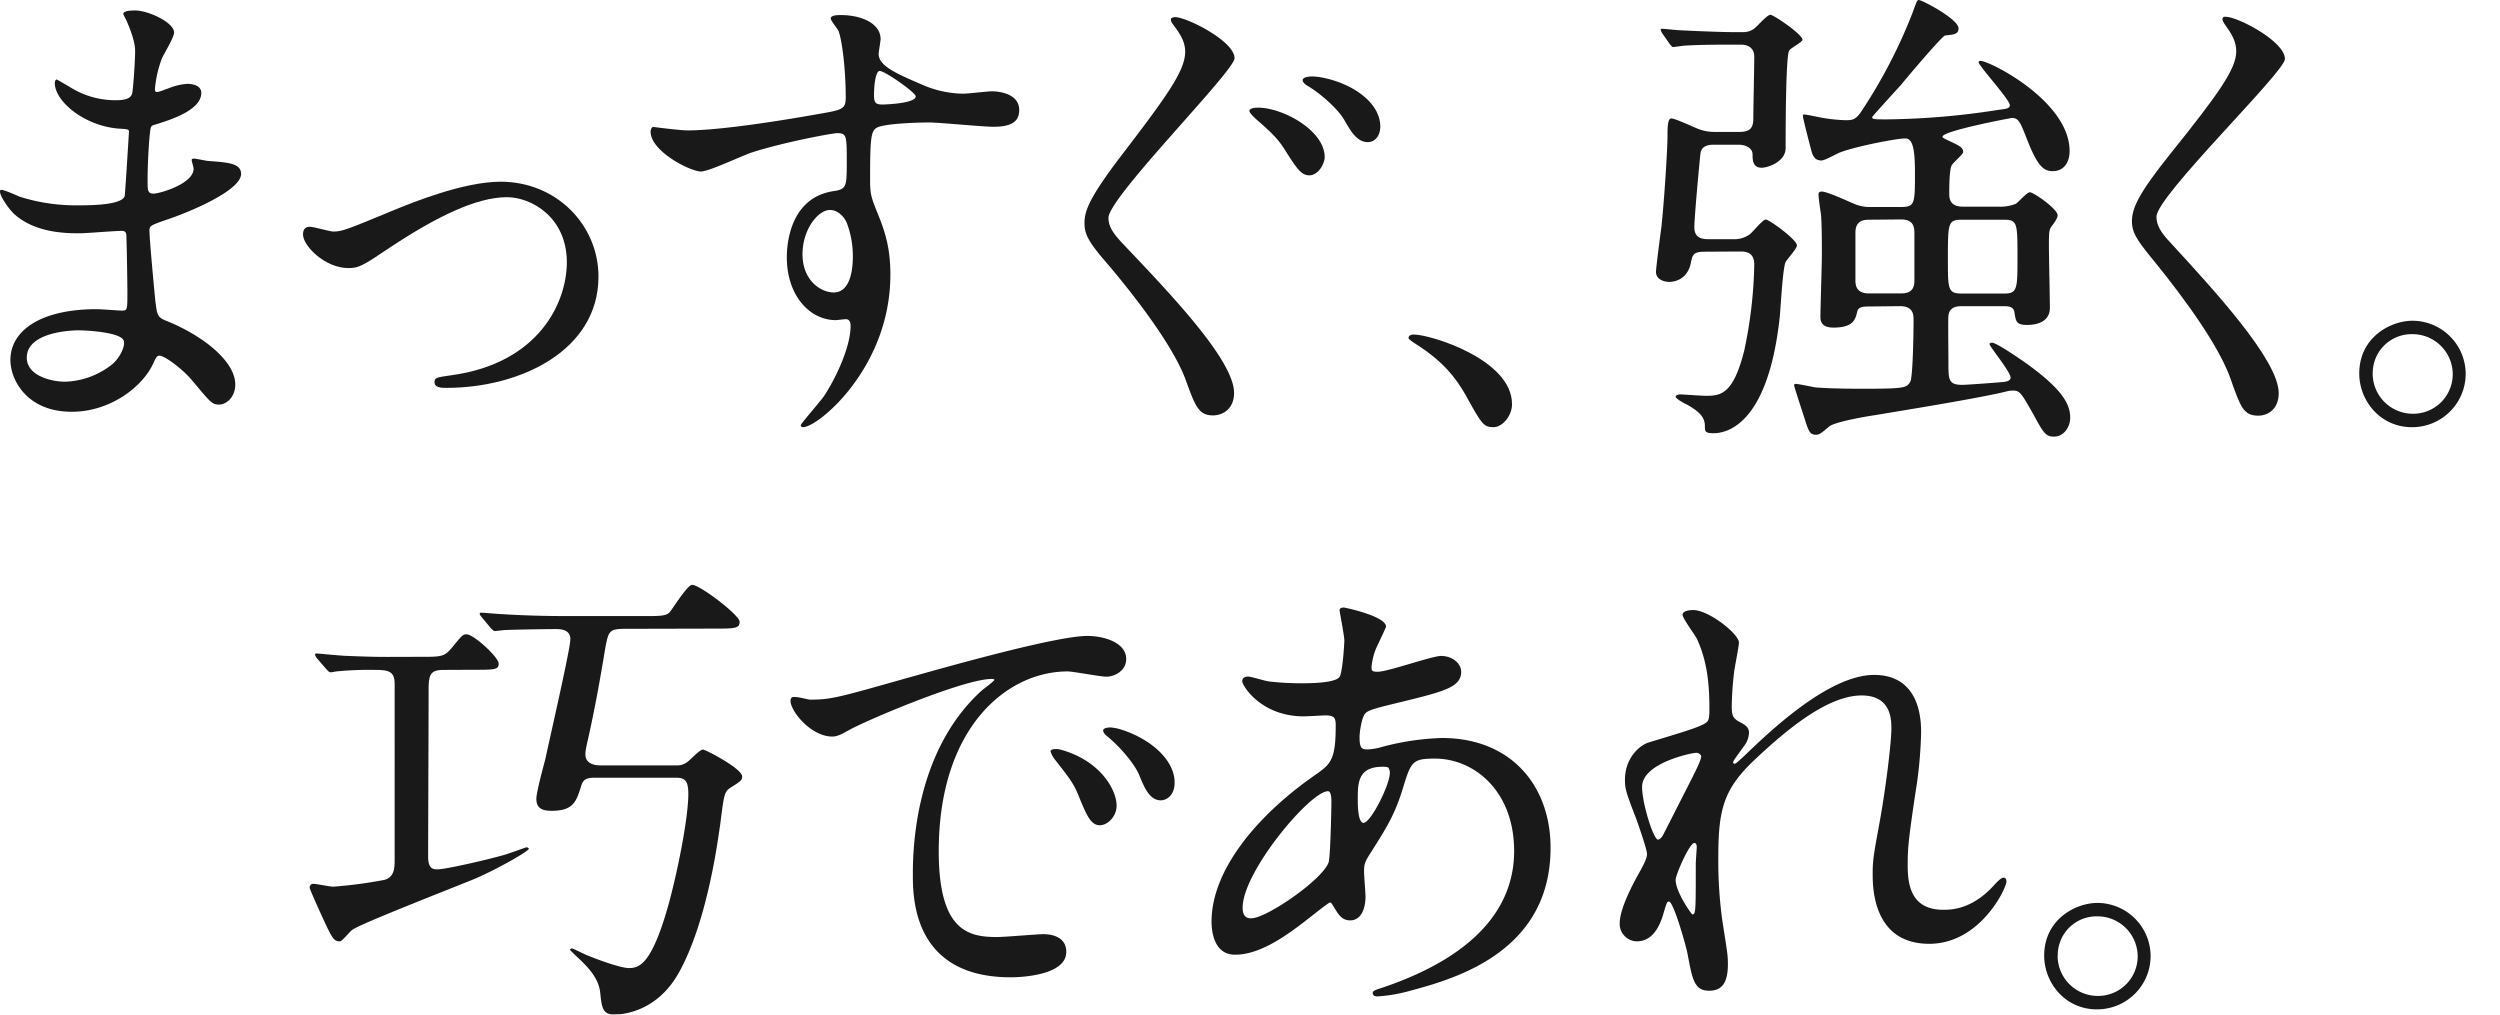 <svg xmlns="http://www.w3.org/2000/svg" viewBox="0 0 730.02 296.28" width="730.02" height="296.28"><defs><style>.cls-1{opacity:0.9;}</style></defs><g id="レイヤー_2" data-name="レイヤー 2"><g id="text"><g class="cls-1"><path d="M37,6.16c-.14-.42-1-1.82-1-2.1,0-1,2.66-1,3.5-1,3.78,0,11.34,3.5,11.34,6.44,0,1.4-3.08,6.44-3.5,7.42a32.71,32.71,0,0,0-2.1,9.1c0,.28,0,.84.56.84s.84-.14,3.92-1.26a16.75,16.75,0,0,1,5-1.12c1.4,0,4.06.42,4.06,2.66,0,5.18-9.52,8-13.44,9.24-1.12.28-1.4.42-1.54,2.52-.14.42-.7,7.84-.7,13.58,0,3.22,0,4.06,1.82,4.06,1.54,0,11.62-2.8,11.62-7.28,0-.42-.56-2.1-.56-2.52s.42-.42.7-.42c.7,0,3.64.7,4.34.7,5.74.42,9.38.7,9.38,3.78,0,4.9-15.54,11.34-22,13.44-4.34,1.54-4.76,1.68-4.76,3.08,0,2.66,1.54,18.76,1.68,20.16.56,4.62.56,5.18,3.5,6.3,10.92,4.48,19.88,11.9,19.88,18.48,0,3.64-2.52,5.88-4.76,5.88-2,0-2.52-.7-7.56-6.72-2.8-3.5-8.26-7.56-9.8-7.56-.84,0-1.12.7-1.82,2.24-2.94,6.58-12.32,14.14-23.8,14.14-13.16,0-17.92-9.38-17.92-15.12,0-8.4,8.54-14.84,25.2-14.84,1.26,0,6.44.42,7.42.42,1.54,0,1.54-.42,1.54-5.18,0-2.8-.14-12.18-.28-16,0-1.26,0-2.1-1.4-2.1-2,0-10.36.7-12.18.7-3.22,0-13,.14-19.32-5.74C2.1,60.48,0,57.12,0,56c0-.28,0-.56.42-.56.84,0,4.62,1.68,5.32,2a54.47,54.47,0,0,0,16.94,2.52c3.36,0,12.74,0,13.72-2.66.14-.42,1.26-18.76,1.26-18.9,0-.7-.7-.7-2.94-.84C24.78,36.82,16,29.68,16,24.22c0-.28.14-1,.56-1,.14,0,3.5,2,3.92,2.24A24.71,24.71,0,0,0,34,29.26c2.94,0,4.34-.7,4.62-2.1s.84-9.38.84-12.32S37.66,7.7,37,6.16ZM22.82,96.46c-.28,0-15,0-15,8,0,5.32,7.28,7,11.2,7a23.1,23.1,0,0,0,13.86-5.18c2.52-2.24,3.78-5.6,3.22-6.86C35.14,97,25.34,96.46,22.82,96.46Z"/><path d="M88.48,68.46c0-1.68.84-2.24,2-2.24s5.88,1.4,6.86,1.4c2.66,0,4.2-.7,17.78-6.3,5.46-2.24,20.3-8.26,31.08-8.26,16.24,0,28.56,12.6,28.56,27.72,0,21.56-22.82,32.48-44.38,32.48-1.4,0-3.5,0-3.5-1.68,0-1.26.56-1.4,4.9-2,25.62-3.5,33.74-21.28,33.74-33,0-13.16-10.36-19-17.5-19-8.82,0-20.44,5.6-34.16,14.7-8.12,5.46-9.1,6-12.18,6C94.92,78.26,88.48,71.82,88.48,68.46Z"/><path d="M200.76,38.08c9.66,0,27.86-2.94,38.08-4.76,7.28-1.26,8.12-1.4,8.12-5,0-6.86-.84-15.4-2-19-.14-.7-2.38-3.22-2.38-3.92,0-1,2.1-1,2.94-1,6.16,0,11.62,2.52,11.62,7,0,.7-.56,3.64-.56,4.34,0,3.22,4.06,5.32,12.32,8.82a30.76,30.76,0,0,0,12.32,2.8c1.4,0,7.28-.7,8.4-.7,1.82,0,8,.56,8,5.46,0,3.64-2.66,4.9-7.56,4.9-2.94,0-16-1.26-18.62-1.26-3.36,0-12.46.28-15.12,1.4-2,.84-2.24,2.8-2.24,15.12,0,3.92.14,4.9,1.82,9.1C258.3,67.2,260,72,260,80.22c0,27.16-21.14,44.52-25.48,44.52-.28,0-.7-.14-.7-.56s5.74-7,6.72-8.4c3.64-5.46,7.84-14.56,7.84-20.58,0-.42,0-2-1.4-2-.42,0-2.52.28-2.94.28-7.56,0-14.28-7.14-14.28-18.34,0-1.82,0-17.22,13.58-19.32,3.92-.56,3.92-1.4,3.92-8.54,0-7.56,0-8.4-2.8-8.4-1.4,0-15.68,2.66-24.78,5.6-2.38.7-12.6,5.6-15,5.6-3.08,0-14.7-5.88-14.7-11.62,0-.56.28-1.26.7-1.4C192.08,37.24,198.8,38.08,200.76,38.08Zm41.58,23.24c-3.5,0-8,5.74-8,12.88,0,7.84,5.46,11.2,9.1,11.2,5.46,0,5.6-8.4,5.6-10.64a27.22,27.22,0,0,0-1.82-9.8C246.82,64,245.14,61.32,242.34,61.32Zm12.88-33.46c0,2.24.56,2.66,2.52,2.66.56,0,9.66-.28,9.66-2.38,0-1.12-9.38-7.7-10.64-7.42C255.78,21,255.22,24.22,255.22,27.86Z"/><path d="M343.14,5c3.36,0,17.36,7,17.36,12,0,3.78-36.82,40.6-36.82,46.62,0,2.52,1.4,4.62,4.34,7.7,13,13.72,32.34,33.74,32.34,43.4,0,4.62-3.22,6.58-6.16,6.58-4.2,0-5.18-2.66-8.12-10.78C342,99.82,329.42,84,322.14,75.6c-4.62-5.46-5.46-7.56-5.46-10.5,0-3.5,1.4-7.42,10.92-19.88,13.3-17.36,18.48-24.64,18.48-30.1,0-3.08-1.54-5.32-3.64-8.12-.42-.56-.7-1.26-.42-1.68A2.64,2.64,0,0,1,343.14,5Zm43.68,40.88c0,1.82-1.82,5.32-4.48,5.32-2.24,0-3.5-1.68-6.86-7-2.1-3.36-3.5-4.9-8.82-9.52-.14-.14-1.82-1.68-1.82-2.24,0-1,2.1-1,2.66-1C374.64,31.5,386.82,38.08,386.82,45.92Zm16.24-9c0,2.94-1.68,4.62-3.64,4.62-3.22,0-5-3.22-6.86-6.44-1.54-2.8-6.44-7.42-10.64-9.94-1.26-.7-1.54-1.4-1.54-1.68,0-1,2.1-1.12,2.8-1.12a17.15,17.15,0,0,1,2.66.28C394.66,24.22,403.06,29.82,403.06,37Z"/><path d="M436.1,124.74c-2.94,0-3.5-1-8.12-9.38-2.8-4.9-6.44-9.8-14.7-15-.42-.28-2-1.26-2-1.68s.42-1,1.54-1c4.9,0,28.7,7.28,28.7,20.3C441.56,121.38,438.76,124.74,436.1,124.74Z"/><path d="M497.7,73.5c-3.36,0-3.5,1.12-3.92,3.08-1,5.46-5.46,5.74-6.3,5.74-1.54,0-3.92-.7-3.92-2.94,0-1.12,1.26-10.78,1.54-12.74.84-7.42,1.82-23.1,1.82-26.74,0-2.38,0-5.32,1.12-5.32s6.44,2.52,7.56,2.94a12.7,12.7,0,0,0,4.9,1h7.42c3.08,0,4.06-1.12,4.06-3.92,0-2.52.28-15.12.28-18.06,0-2.52-1.82-3.5-3.78-3.5h-2.8c-3.5,0-9,0-13.58.28-.42,0-3.36.42-3.5.42-.42,0-.7-.56-1-.84l-2.24-3.22a2.44,2.44,0,0,1-.42-1c0-.28.14-.28.42-.28.7,0,4.2.42,5,.42,2.38.14,11.62.56,15.82.56h3.08a5.28,5.28,0,0,0,2.94-1c.84-.56,3.78-4.06,4.76-4.06s9.38,5.74,9.38,7.28c0,.7-3.64,2.52-3.92,3.22-1,2.1-1,24.36-1,28.42s-5.32,5.74-7,5.74c-2.52,0-2.66-2.1-2.66-3.92s-2-2.8-4.06-2.8H500.5c-1,0-3.5,0-3.92,2.38-.14.7-1.82,18.76-1.82,21.7,0,1.82.7,3.5,3.92,3.5h7.42a7.69,7.69,0,0,0,4.62-1.26c.84-.42,3.92-4.48,4.9-4.48s9.1,5.88,9.1,7.56c0,1-3.08,4.2-3.36,5-.84,2.1-1.4,13.58-1.68,16.1-3.5,31.78-15.82,33.74-19.32,33.74-2.52,0-2.52-.56-2.52-2.1,0-2.52-1.54-4.2-5.32-6.3-.42-.14-3.22-1.68-3.22-2.24s1.12-.7,1.4-.7,6.3.42,7.42.42c4.34,0,8-.42,11.2-13.16a130.14,130.14,0,0,0,2.94-25.2c0-3.78-2.8-3.78-4.2-3.78Zm47.74,16c-.84,0-2.8,0-3.08,1.4-.56,2.24-1,4.76-7,4.76-3.78,0-3.78-2.24-3.78-3.36,0-2.52.42-15,.42-17.92,0-3.22,0-9-.28-12-.14-.7-.7-4.62-.7-5.6,0-.7.42-.84,1-.84,1.54,0,7.84,2.94,9.24,3.5a11.37,11.37,0,0,0,5.18,1h8.68c4.06,0,4.06-1,4.06-10.08,0-6.44-.56-9.94-2.8-9.94-2.52,0-14.14,2.24-19,4.06-.84.28-4.48,2.38-5.46,2.38-1.68,0-2.52-.84-3.08-3.22-.42-1.54-2.38-9.1-2.38-9.8,0-.28.14-.42.28-.42.7,0,3.92.7,4.62.84a47.51,47.51,0,0,0,7.56.84c2,0,2.94-.14,4.48-2.38A150.23,150.23,0,0,0,558.46,3.78C559.72.28,559.86,0,560.28,0c1,0,11.62,5.6,11.62,8.26,0,1.68-1.12,1.82-3.92,2.1-.84.14-10.92,12-12.74,14.28C554,26,546.7,34,546.7,34.16c0,.7.42.7,4.48.7a222.93,222.93,0,0,0,32.48-2.8c2.38-.28,3.22-.42,3.22-1.4,0-1.54-9.1-11.48-9.1-12.46,0-.42.42-.42.56-.42,2.66,0,26,11.76,26,26.32,0,3.5-1.82,5.88-4.9,5.88s-4.76-2-8.12-10.78c-1.4-3.5-2-4.76-3.78-4.76-.28,0-20.3,3.78-20.3,5.46,0,.28.14.42,1.68,1.12,3.22,1.54,4.34,2,4.34,3.36,0,.7-3.08,3.22-3.36,3.92-.7,1.4-.7,6.44-.7,8.4,0,1.68.56,3.64,3.92,3.64h10.22a12.28,12.28,0,0,0,5.32-.84c.56-.28,3.22-3.36,4.06-3.36,1.12,0,8.12,4.9,8.12,6.72,0,.56-.28,1.26-1.54,2.94-1,1.26-1,1.82-1,6.44,0,2.52.28,14.84.28,17.64,0,5-5.6,5-6.72,5-3.08,0-3.22-1-3.64-3.78-.28-1.68-2-1.68-2.94-1.68H572.88c-1.12,0-3.64,0-3.92,2.8-.14.7,0,11.62,0,13.86,0,4.76,0,6.3,4.06,6.3,1.4,0,10.64-.7,12-.84s2.1-.56,2.1-1.26c0-1.68-6.16-9.1-6.16-9.8,0-.28.42-.42.7-.42,1.26,0,7.14,4.06,9,5.32,12,8.4,13.86,12.88,13.86,16.66,0,2.38-1.68,5.46-4.76,5.46-2.38,0-3.08-1.12-5.88-6.3-3.64-6.44-4.06-7.14-6-7.14a6.82,6.82,0,0,0-2.1.28c-8.12,2-32.34,5.88-38.08,6.86-2.94.42-12,2-13.58,3.36-2.66,2.24-2.94,2.38-3.92,2.38-1.68,0-2.1-1.12-3.08-4.2-1.12-3.5-3.22-9.8-3.22-10.22a.37.37,0,0,1,.42-.42c.84,0,4.76.84,5.6,1,2.8.28,8.68.42,13.58.42,13,0,13.16-.28,14.28-2,.84-1.12,1-15.54,1-18.06,0-1.4,0-4.06-3.92-4.06Zm.42-25.34c-1.54,0-4.06.14-4.06,3.78V81.76c0,1.4.14,3.92,3.92,3.92h9.38c2,0,3.92-.56,3.92-3.64V68c0-2.1-.56-3.92-3.92-3.92Zm27,0c-4.06,0-4.06,1-4.06,11.62,0,8.68,0,9.94,4.06,9.94H585.2c3.92,0,3.92-1.4,3.92-10.64,0-9.8,0-10.92-3.92-10.92Z"/><path d="M650,4.9c3.36,0,17.22,7.14,17.22,12.32,0,3.78-37.52,40-37.52,46.06,0,2.38,1.12,4.48,4.2,7.7,12.46,13.58,31.5,34.16,31.5,43.82,0,4.62-3.08,6.58-6,6.58-4.34,0-5.18-2.66-8.12-10.92C646.94,98.14,631.68,79.52,628,75c-4.34-5.32-5.46-7.42-5.46-10.36,0-3.78,1.82-8,11.34-19.88C647.78,27.44,653,20.16,653,15c0-2.94-1.26-5-3.5-8.12-.42-.7-.7-1.26-.42-1.68S649.6,4.9,650,4.9Z"/><path d="M720,109.2a15.61,15.61,0,0,1-15.68,15.54c-9.38,0-15.4-7.84-15.4-15.68,0-10.64,9.24-15.4,15.54-15.4A15.59,15.59,0,0,1,720,109.2Zm-27.16-.14a11.74,11.74,0,0,0,11.76,11.76,11.56,11.56,0,0,0,11.62-11.48,11.74,11.74,0,0,0-11.9-11.76A11.33,11.33,0,0,0,692.86,109.06Z"/><path d="M129.64,195.62c-3.78,0-4.48,1.12-4.48,5.6,0,7.7-.14,42-.14,48.86,0,3.64,1.4,3.78,2.8,3.78,2.1,0,14-2.66,19.32-4.2,1.12-.28,6.44-2.24,6.58-2.24s.7.14.7.42c0,.7-9.1,5.88-15.54,8.68-5.74,2.38-33.88,13.3-36,15-.7.42-2.94,3.36-3.64,3.36-1.82,0-2.24-.84-5.46-7.84-.7-1.54-3.36-7.42-3.36-7.84a1.07,1.07,0,0,1,1-1.12c1,0,5,.84,5.88.84a130.84,130.84,0,0,0,15-2c2.94-.84,2.94-3.64,2.94-6V199.68c0-3.64-1.82-4.06-5.6-4.06a97.38,97.38,0,0,0-11.2.42c-.28,0-1.54.28-1.82.28-.56,0-.84-.42-1.4-1l-2.66-3.08a3.84,3.84,0,0,1-.56-1,.37.37,0,0,1,.42-.42c.56,0,7.42.7,8.82.7,10.22.42,10.22.28,21.42.28,6.44,0,7.14,0,9.52-2.94,2.66-3.22,2.94-3.64,4.06-3.64,2.1,0,9.38,6.72,9.38,8.54s-1.26,1.82-7.42,1.82Zm52.92-12c-4.76,0-4.9.7-5.88,6-1.54,9.38-2.94,17.08-4.9,25.9-.84,3.64-.84,4.06-.84,4.76,0,2.66,2.52,3.22,4.34,3.22H197.4a5,5,0,0,0,3.64-1.26c.7-.56,3.36-3.36,4.2-3.36s11.48,5.6,11.48,7.84c0,1.12-.42,1.4-3.5,3.36-1.68,1.12-1.82,2-2.8,9.8-.7,4.9-3.78,29.26-12.32,44.38-6.3,11.06-16,12-18.76,12-3.36,0-3.64-2.1-4.06-6.3-.42-3.92-2.8-6.86-6.58-10.36-.28-.28-2.24-2.1-2.24-2.24s.28-.42.56-.42,4.2,2,5,2.24c4.2,1.68,9.52,3.5,11.62,3.5,2.94,0,6.58-.84,11.48-18.2,2.52-9,5.88-25.34,5.88-32.62,0-3.64-.84-4.76-3.5-4.76h-23.8c-2.8,0-3.5.7-4.06,2.66-1.4,4.34-2.24,7-8.54,7-2.94,0-4.48-.84-4.48-3.5,0-2,2.24-10.08,2.66-11.76,1.12-5.32,7.28-32.06,7.28-34.86s-2.8-2.94-4.2-2.94c-3.22,0-12,.14-14.84.28-.42,0-2.52.28-2.94.28s-.7-.28-1.26-.84l-2.66-3.22c-.56-.7-.56-.7-.56-1s.14-.28.42-.28c1,0,5.32.42,6.16.42,6.86.42,12.74.56,19.32.56h22.4c4.06,0,6.16,0,7.14-1.12s5.18-8,6.58-8c2.24,0,13.86,8.82,13.86,10.78s-1.4,2-7.42,2Z"/><path d="M236.6,204.3c5.88,0,8-.56,27.16-6,12.46-3.5,44.52-12.6,53.76-12.6,5,0,11.34,2,11.34,6.72,0,3.64-3.64,5.18-5.74,5.18-1.82,0-9.8-1.54-11.34-1.54-17.78,0-37.66,16.38-37.66,52.5,0,23.52,8.82,25.06,17.08,25.06,2.1,0,12-.84,13.3-.84,4.34,0,6.86,1.82,6.86,5.18,0,7.42-15.4,7.42-16.24,7.42-28.56,0-28.56-23.38-28.56-30,0-6.16.14-35.84,20.3-53.9.56-.42,3.5-2.66,3.5-2.94s-.56-.28-.84-.28c-8.12,0-37.1,12.32-41.72,15-1.82,1-3.22,1.82-4.76,1.82-7,0-13.72-9.38-11.9-11.34C231.7,203,235.76,204.3,236.6,204.3Zm89.46,30.94c0,3.22-2.66,5.74-4.9,5.74-2.52,0-3.78-2.66-6-8.12-1.54-3.92-2.52-5.18-7-10.92a7.59,7.59,0,0,1-1.4-2.52c0-.7,1.54-.84,2.8-.56C321.44,222.08,326.06,230.76,326.06,235.24ZM343,228.52c0,3.64-2.24,5.18-4.06,5.18-3.36,0-4.9-4.06-6.3-7.42-1.26-3.08-5.46-8.12-9.24-11.2-.7-.56-1.26-1.12-1.26-1.82s1.54-.84,2-.84a12.92,12.92,0,0,1,3.5.7C335.86,215.78,343,221.8,343,228.52Z"/><path d="M381.64,268.56c-7.14,5.6-14.28,10.22-21,10.22-6.3,0-6.86-7.14-6.86-9.66,0-15.12,13.44-31.22,30.52-43,4.34-3.08,5.74-4.34,5.74-14.28,0-2.24-.42-2.94-3.08-2.94-.28,0-5.32.28-6.3.28-12.46,0-17.92-9-17.92-10.22,0-.84.56-1.4,1.68-1.4.84,0,5,1.26,5.88,1.4a81.64,81.64,0,0,0,9.52.56c2.52,0,10.64,0,11.48-2.1s1.26-9.8,1.26-10.36c0-1.4-1.4-8.54-1.4-8.82,0-.7.7-.84,1.26-.84.28,0,12.32,2.52,12.32,5.6,0,.14-2.1,4.62-2.24,4.9a18.51,18.51,0,0,0-2,6.86c0,1.12.14,1.4,1.82,1.4,2.94,0,15.82-4.62,18.48-4.62,3.36,0,5.88,2.24,5.88,4.62,0,4.48-5,5.74-16.94,8.68-8.26,2-10.36,2.52-11.2,3.64s-1.54,4.9-1.54,6.86c0,3.22.7,3.5,2.38,3.5a17.52,17.52,0,0,0,4.06-.7A76,76,0,0,1,421,215.5c20.44,0,31.78,14.14,31.78,32.06,0,30.38-27.86,38.22-40.88,41.72a45.56,45.56,0,0,1-9.66,1.68c-.84,0-1.4-.28-1.4-1s1.12-1,2.8-1.54c28.14-9.52,38.5-24.22,38.5-39.9,0-17.64-11.76-27-23.1-27-6.72,0-7,.84-9.52,9.1-2.38,7.56-4.62,11.06-9.66,19-1.4,2.24-1.54,2.94-1.54,5,0,1.12.42,6.16.42,7.14,0,3.78-1.4,7-4.48,7-2.38,0-3.36-1.68-4.34-3.22s-1.12-2-1.54-2S384,266.74,381.64,268.56Zm6.3-16.66c.56-1.4.84-16.1.84-17.64,0-.84,0-3.22-1-3.22-5.18,0-24.92,23.52-24.92,34,0,2,.7,3.36,2.94,3.08C370.58,267.58,386,256.94,387.94,251.9Zm15.82-28c-7.28,0-7.28,4.76-7.28,9.66,0,1.26,0,6.72,1.68,6.72,2.1,0,7.7-11.06,7.7-14.7a3.13,3.13,0,0,0-.42-1.4C405.16,223.9,404.18,223.9,403.76,223.9Z"/><path d="M507.78,187.64c0,1.12-1.26,7.28-1.4,8.54a97.72,97.72,0,0,0-.7,10.08c0,2.94.42,3.64,2.94,4.9,1.26.7,2.1,1.4,2.1,2.8a6.75,6.75,0,0,1-1.26,3.64c-2.94,4.06-3.36,4.62-3.36,5a.37.37,0,0,0,.42.42c.28,0,.7-.28,3.5-2.94,7.28-7,24.22-23,37.24-23,9.52,0,13.72,6.72,13.72,16.66a123.8,123.8,0,0,1-1.68,17.92c-2.1,14.14-2.24,16.24-2.24,21,0,5.46.84,13,10.36,13,2.24,0,8.26,0,14.7-7,1-1.12,2.24-2.38,2.94-2.38s.84.7.84,1.12c0,2-7.7,18.2-22.54,18.2-16.52,0-16.52-16.66-16.52-20.44,0-3.36.14-4.9,1.68-13.16,2.38-12.74,3.78-25.76,3.78-29.26,0-2.52,0-9.66-8.68-9.66-9.94,0-21.84,9.94-31.08,18.62s-10.78,14.56-10.78,28.7a128,128,0,0,0,1.12,18.06c1.4,9.1,1.68,10.22,1.68,13,0,4.62-1.12,7.84-5.46,7.84s-4.9-3.22-6.3-10.64c-.28-1.82-4.06-15.4-5.46-15.4-.56,0-.7.42-1.68,3.78-1.26,4.2-3.5,7.84-7.7,7.84a5.12,5.12,0,0,1-5-5.18c0-4.9,4.76-13.16,6.16-15.68.56-1.12,1.82-3.22,1.82-4.62s-2.52-8.54-3.22-10.5c-3.08-7.84-3.22-8.82-3.22-11.2,0-6.3,4.2-10.08,7-10.92,9.66-2.94,15-4.48,16.66-5.74.84-.56,1-1.54,1-4.06,0-7.56-.7-14-3.64-20.44-.56-1.12-4.2-6-4.2-7,0-1.26,2.24-1.4,3.22-1.4C499.1,178.26,507.78,185.12,507.78,187.64Zm-12.6,32.2c-1.12,0-15.68,2.94-15.68,9.94,0,4.9,3.36,15.4,4.62,15.4.56,0,1.26-.84,1.54-1.4s7.84-15.4,8.54-16.8c1.26-2.52,2.8-5.6,2.52-6.3A1.51,1.51,0,0,0,495.18,219.84Zm0,32.48c0-.7.28-4.62.28-4.9s0-1.26-.7-1.26c-1.4,0-5.46,9.24-5.46,10.78,0,3.5,4.62,10.08,4.9,10.08C495.18,267,495.18,266,495.18,252.32Z"/><path d="M628,279.2a15.61,15.61,0,0,1-15.68,15.54c-9.38,0-15.4-7.84-15.4-15.68,0-10.64,9.24-15.4,15.54-15.4A15.59,15.59,0,0,1,628,279.2Zm-27.16-.14a11.74,11.74,0,0,0,11.76,11.76,11.56,11.56,0,0,0,11.62-11.48,11.74,11.74,0,0,0-11.9-11.76A11.33,11.33,0,0,0,600.88,279.06Z"/></g></g></g></svg>